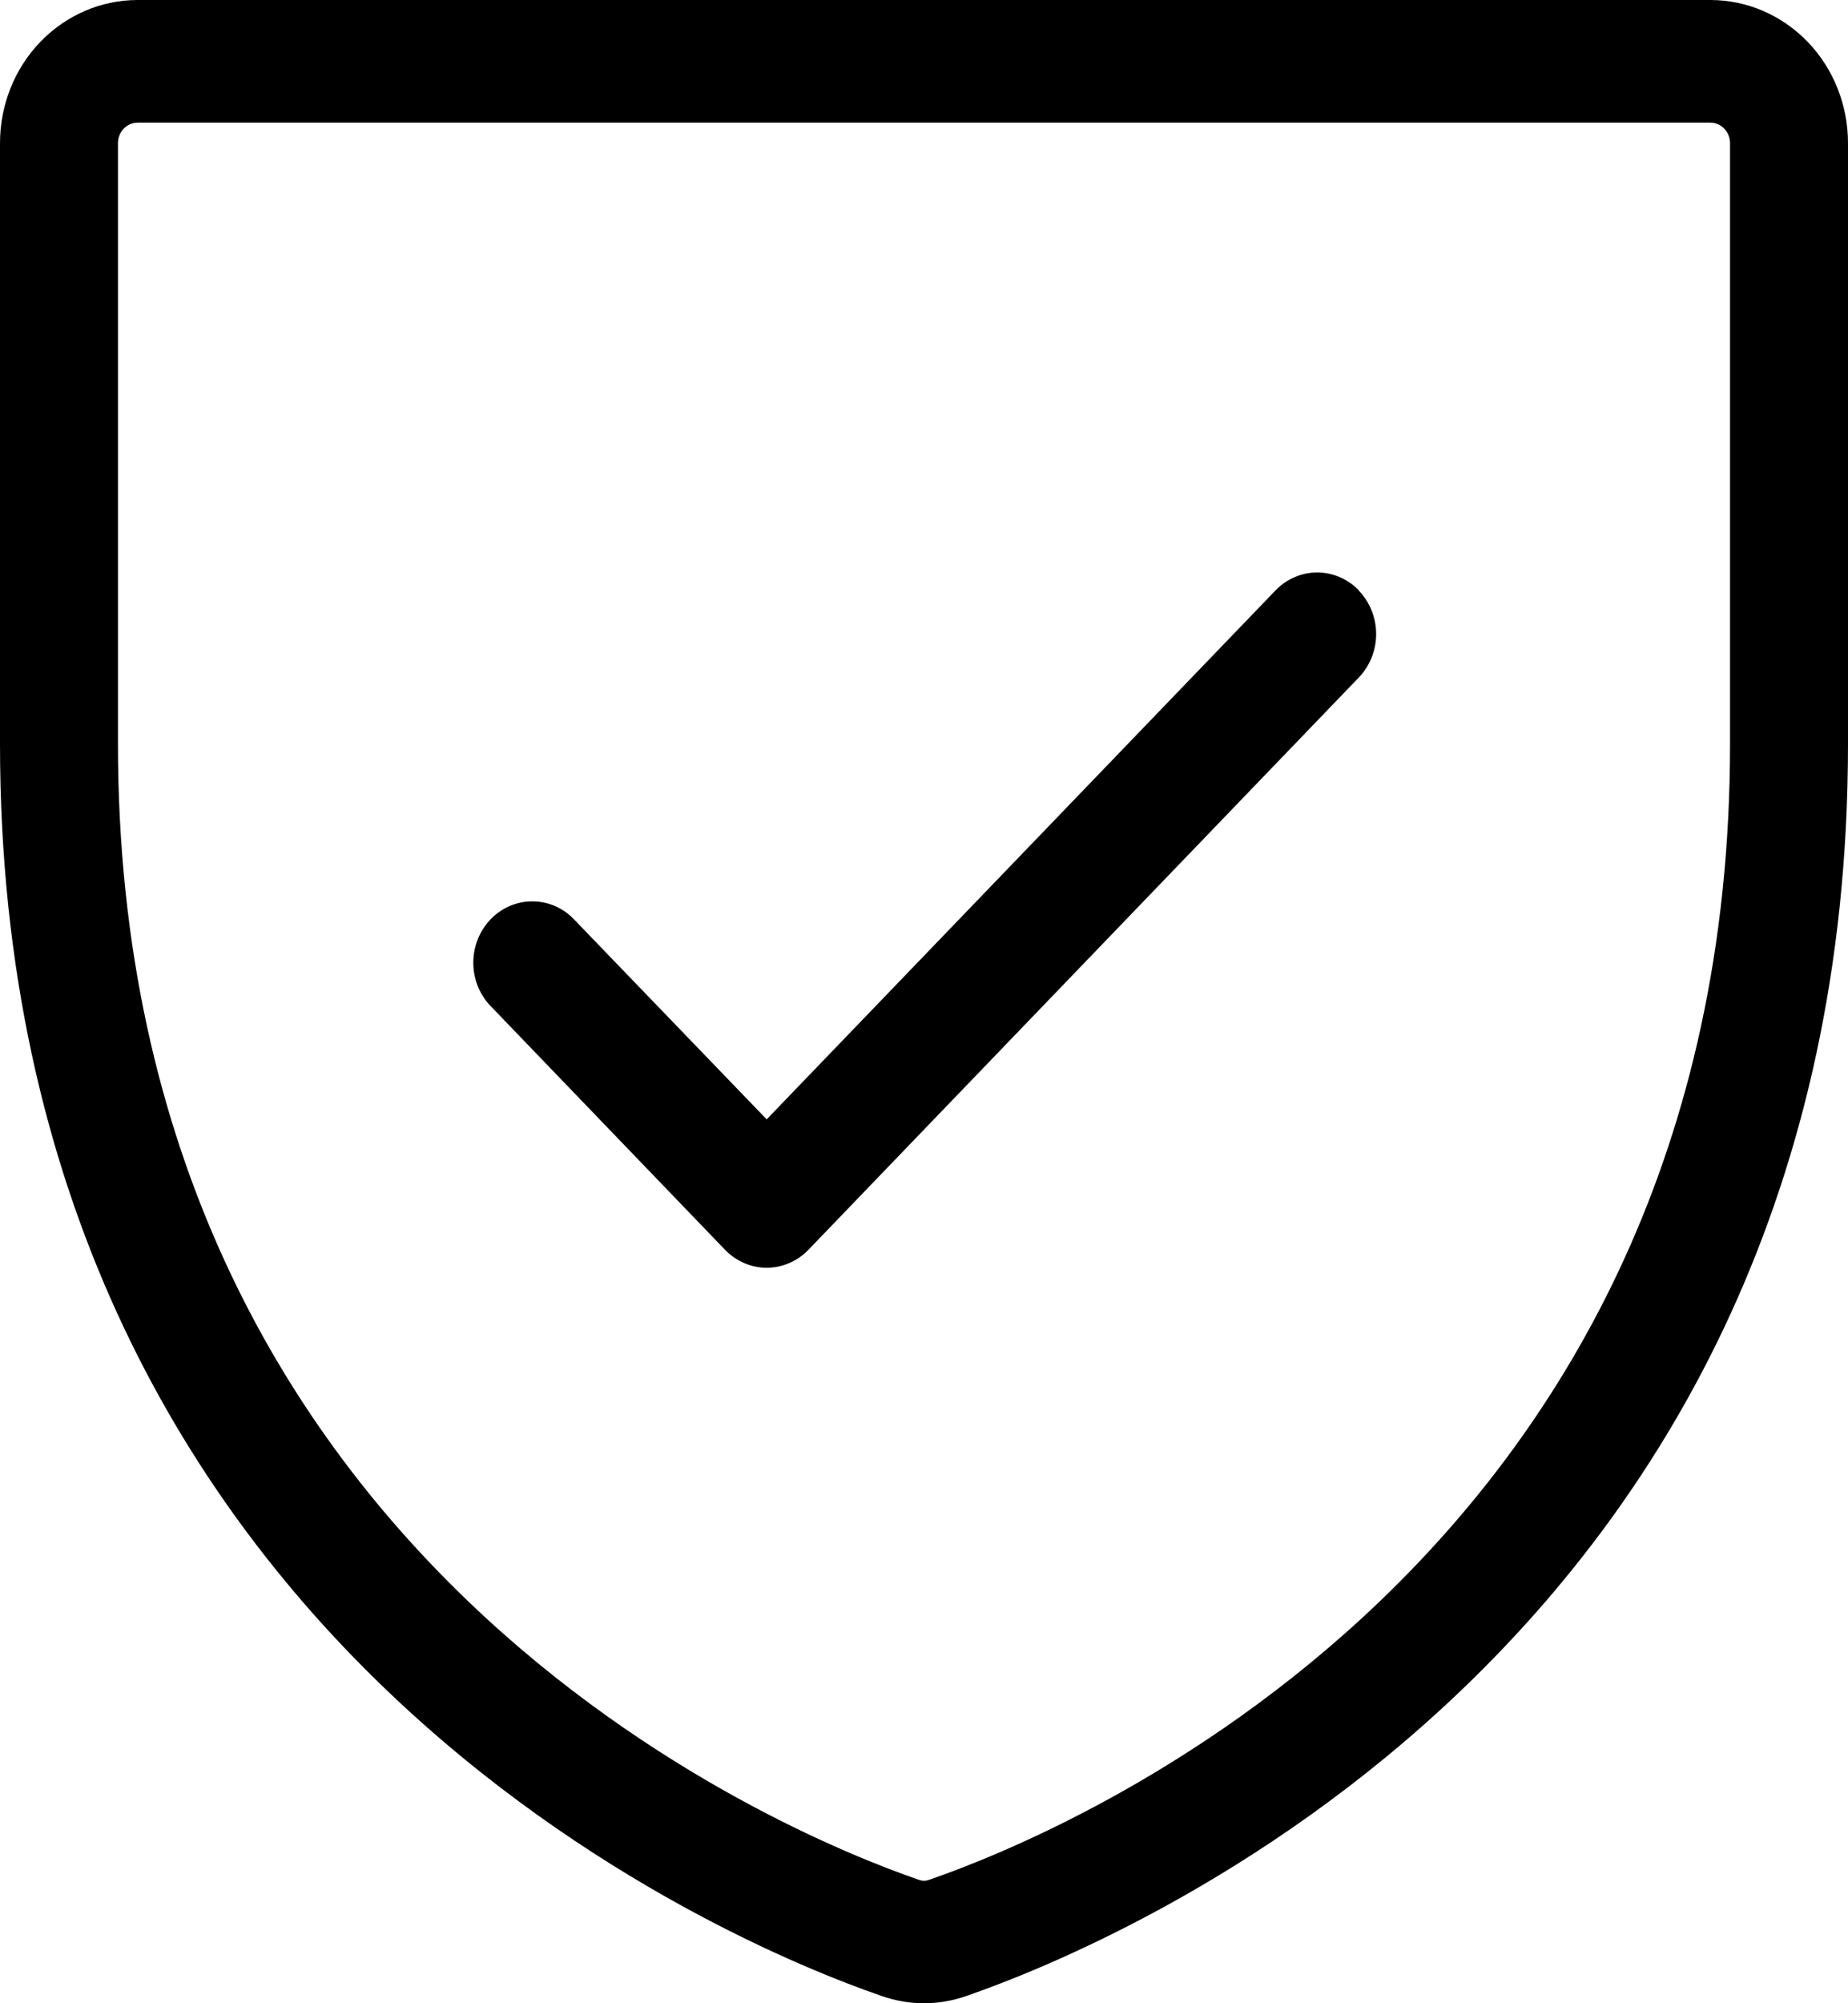 <svg width="24" height="26" viewBox="0 0 24 26" fill="none" xmlns="http://www.w3.org/2000/svg"><path d="M22.213 0H1.787C1.313 0 0.859 0.196 0.523 0.544C0.188 0.892 0 1.365 0 1.857V9.654C0 21.361 9.534 25.245 11.445 25.904C11.805 26.032 12.195 26.032 12.555 25.904C14.47 25.241 24 21.361 24 9.654V1.857C24 1.365 23.812 0.892 23.477 0.544C23.141 0.196 22.687 0 22.213 0ZM22.468 9.657C22.468 20.27 13.808 23.798 12.072 24.396C12.025 24.415 11.975 24.415 11.928 24.396C10.192 23.798 1.532 20.27 1.532 9.657V1.857C1.532 1.787 1.559 1.719 1.607 1.67C1.655 1.62 1.72 1.592 1.787 1.592H22.213C22.28 1.592 22.345 1.62 22.393 1.67C22.441 1.719 22.468 1.787 22.468 1.857V9.657ZM17.648 7.667C17.791 7.816 17.872 8.018 17.872 8.229C17.872 8.44 17.791 8.643 17.648 8.792L10.499 16.221C10.355 16.37 10.16 16.454 9.957 16.454C9.754 16.454 9.56 16.37 9.416 16.221L6.352 13.037C6.217 12.886 6.143 12.687 6.147 12.48C6.15 12.274 6.231 12.078 6.371 11.932C6.511 11.786 6.701 11.702 6.899 11.699C7.098 11.695 7.29 11.771 7.435 11.912L9.957 14.528L16.565 7.663C16.709 7.514 16.903 7.43 17.106 7.43C17.309 7.43 17.504 7.514 17.648 7.663V7.667Z" fill="black"/></svg>